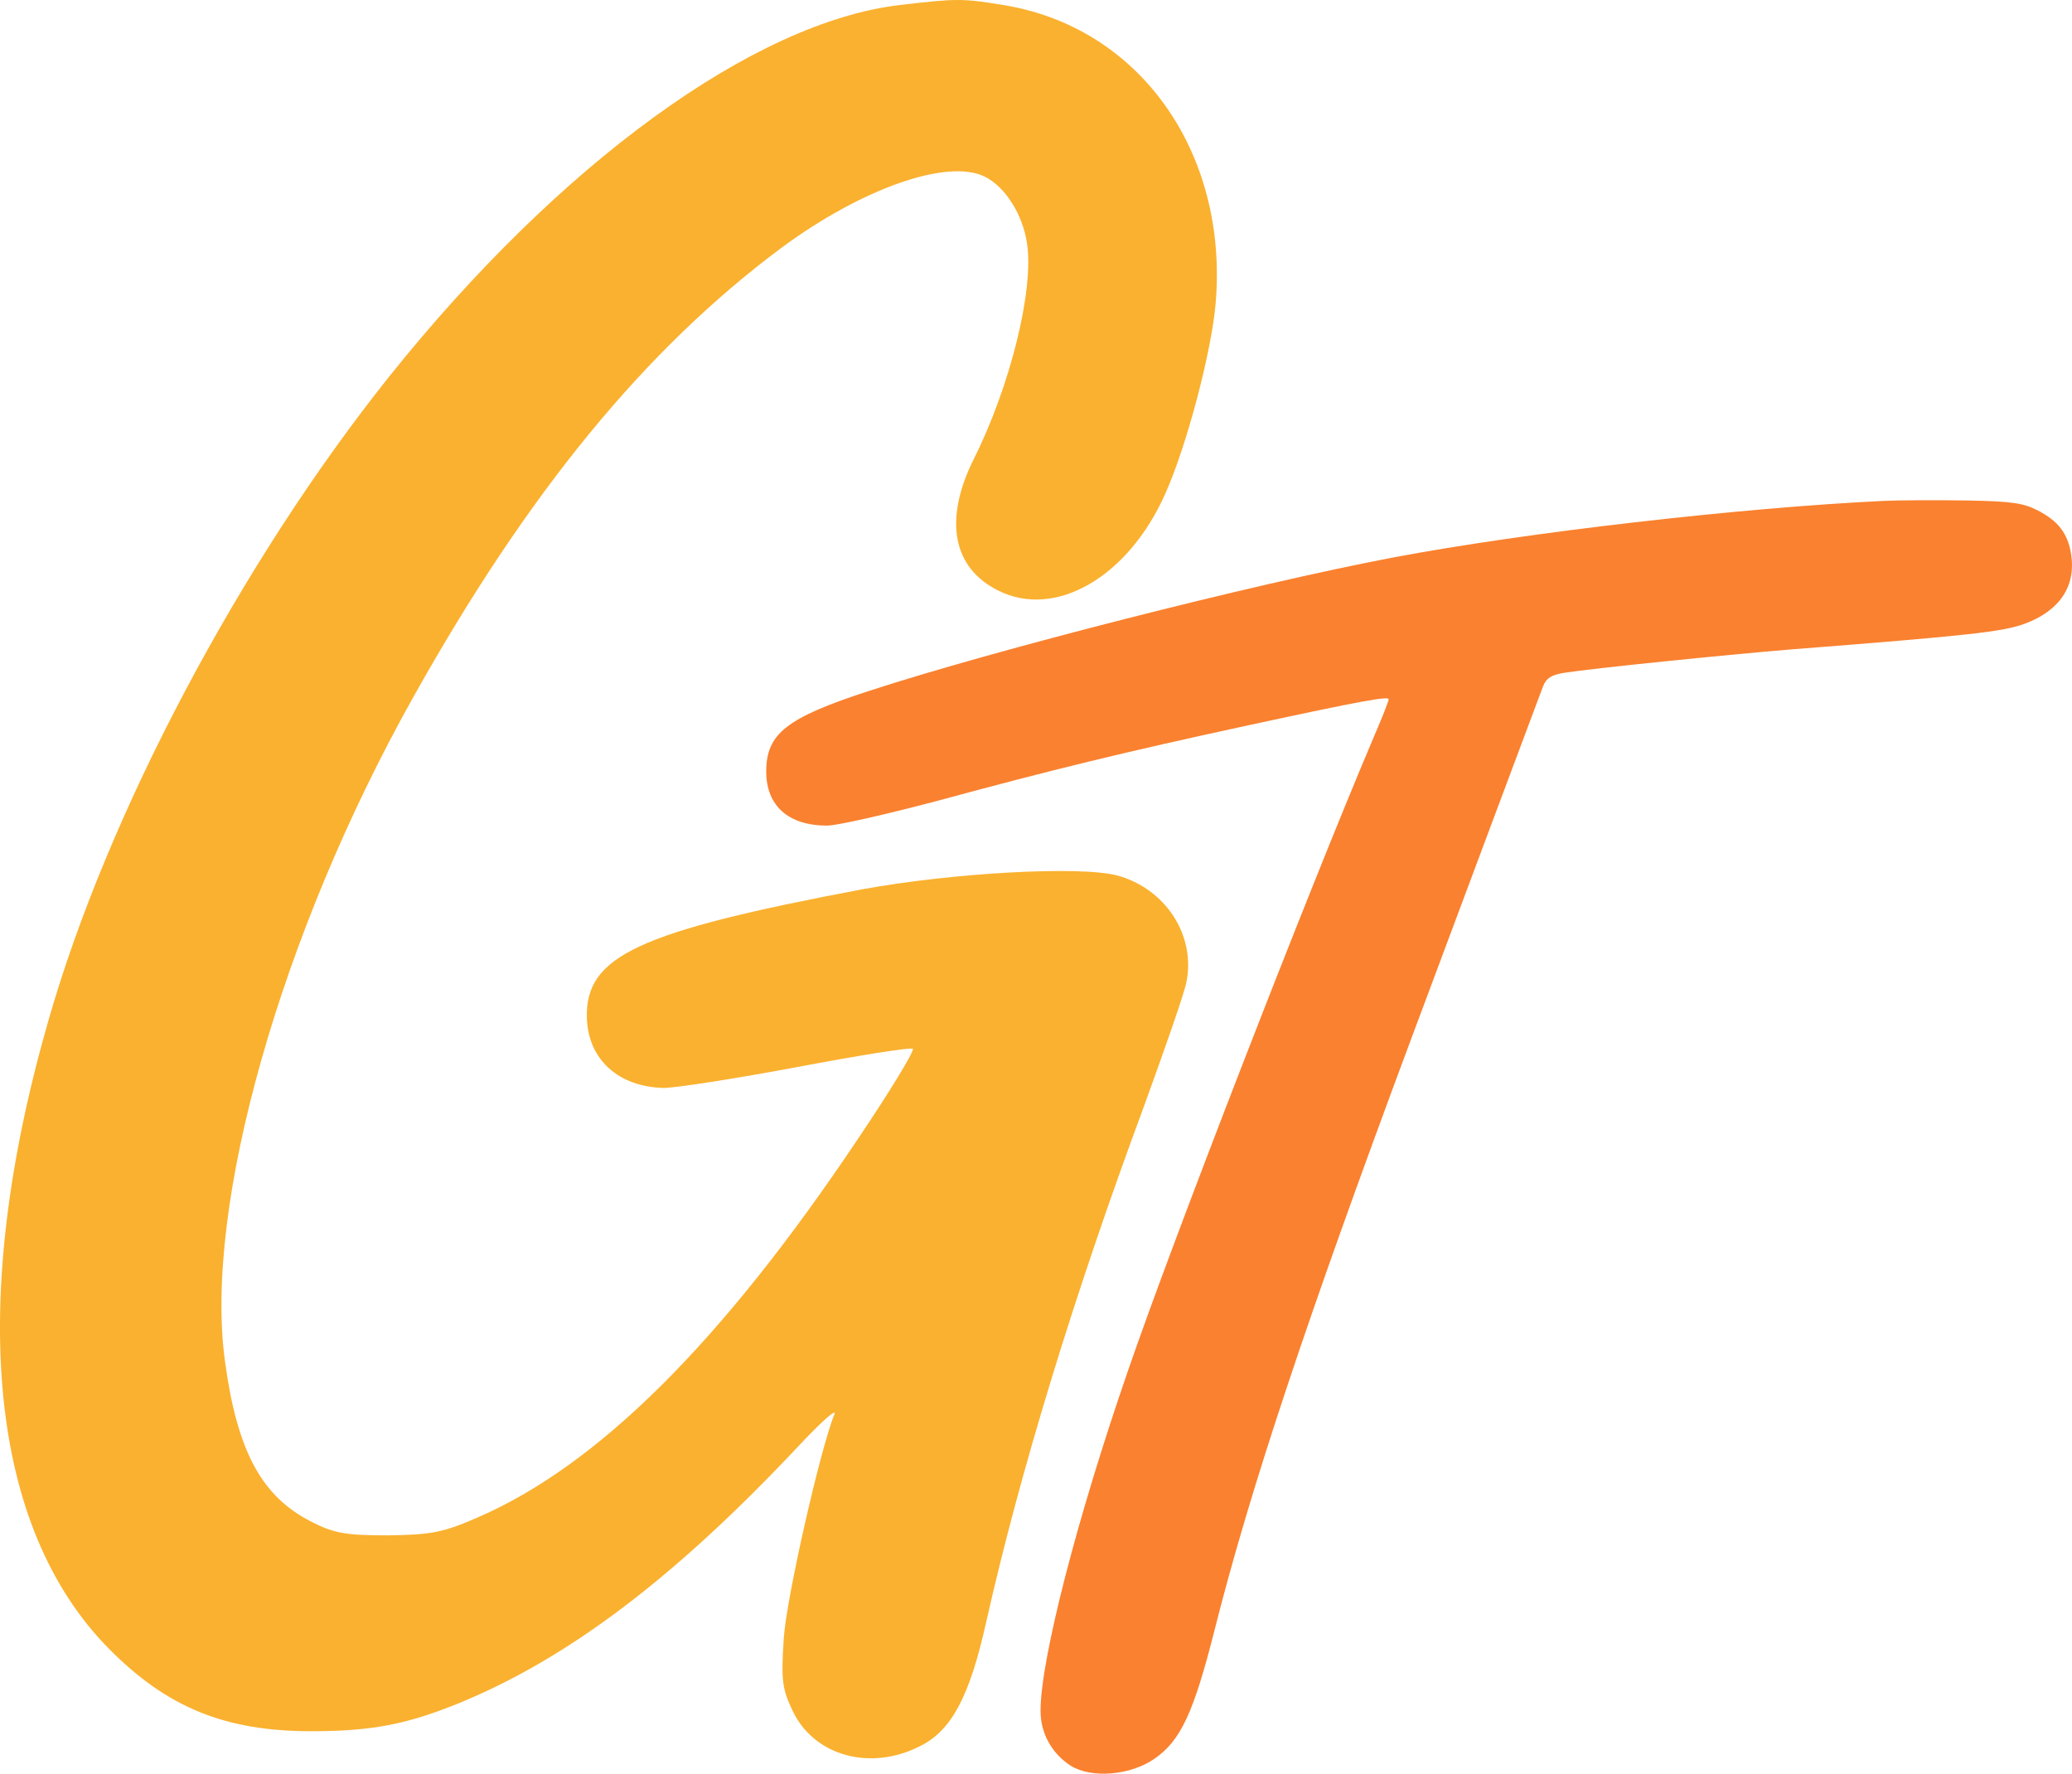 <?xml version="1.0" encoding="UTF-8"?>
<svg id="Layer_1" data-name="Layer 1" xmlns="http://www.w3.org/2000/svg" viewBox="0 0 955.86 818.08">
  <defs>
    <style>
      .cls-1 {
        fill: #fab12f;
      }

      .cls-2 {
        fill: #fa812f;
      }
    </style>
  </defs>
  <path class="cls-1" d="M415.28,2.29c-67.43,7.89-157,73.03-235.63,171.25C110.94,259.55,49.62,375.33,22.39,470.49c-37.66,130.79-27.48,234.1,27.99,290.08,26.72,26.97,53.44,37.91,93.13,37.91,27.74,0,43.77-3.05,67.69-12.72,50.64-20.61,100-58.02,156.49-118.07,10.69-11.45,18.32-18.32,17.3-15.52-6.36,15.27-22.14,84.48-23.41,103.31-1.27,19.59-.76,23.41,4.07,33.59,9.92,20.87,35.88,27.99,58.78,16.29,14.5-7.12,22.9-22.9,30.53-57.25,15.52-68.96,40.46-150.64,72.52-237.16,9.92-27.23,19.08-53.44,19.85-58.02,4.33-21.63-9.67-43-31.81-49.11-17.05-4.58-76.08-1.27-117.81,6.36-103.56,19.59-127.74,30.79-126.97,59.29.51,19.08,14.5,31.81,35.37,32.32,5.6,0,33.33-4.33,61.83-9.67,28.24-5.34,52.16-9.16,53.18-8.4.76,1.02-10.69,19.85-25.45,41.73-62.85,93.9-120.1,150.64-175.58,174.56-15.78,6.87-21.37,7.89-41.22,8.14-19.59,0-24.94-1.02-35.37-6.36-22.9-11.71-34.1-32.57-39.7-73.79-9.92-71.5,25.7-197.21,86.52-305.86,53.18-95.17,107.38-161.07,170.23-207.89,36.9-27.23,76.34-41.22,93.64-32.83,9.41,4.58,17.56,17.3,19.59,30.79,3.31,21.63-7.89,66.41-24.68,99.75-13.74,27.74-9.67,49.87,11.2,60.31,26.46,13.49,60.31-6.11,77.36-44.78,9.92-22.14,21.37-65.9,23.16-87.79,5.85-69.72-35.37-127.48-98.22-137.41-18.32-3.05-21.37-3.05-47.33,0Z"/>
  <path class="cls-2" d="M868.95,231.03c-65.4,3.1-165.05,14.51-226.39,26.12-64.24,12.19-184.21,42.76-241.67,61.53-38.12,12.38-47.41,19.74-47.41,37.15,0,15.87,10.26,24.96,28.06,24.96,4.64,0,27.48-5.22,50.89-11.42,52.82-14.32,86.1-22.45,143.38-34.83,52.82-11.42,64.82-13.54,64.82-12,0,.77-3.1,8.71-6.97,17.61-30.57,71.98-93.07,233.16-113,291.21-23.99,69.27-40.63,134.28-40.63,157.7,0,10.45,5.22,19.74,13.93,25.35,9.67,6,27.67,4.45,38.7-3.29,12-8.32,17.99-21.09,27.67-59.4,16.25-64.43,42.38-142.99,90.56-272.25,23.22-62.31,59.02-157.7,60.95-162.92,1.55-3.87,3.87-5.22,9.48-6.19,13.35-2.13,76.62-8.51,105.07-10.84,82.04-6.39,97.52-8.13,107.58-11.8,16.25-6,23.8-17.41,21.48-32.12-1.55-9.67-6-15.29-15.29-20.12-6.77-3.48-12-4.26-32.51-4.64-13.35-.19-30.77-.19-38.7.19Z"/>
</svg>